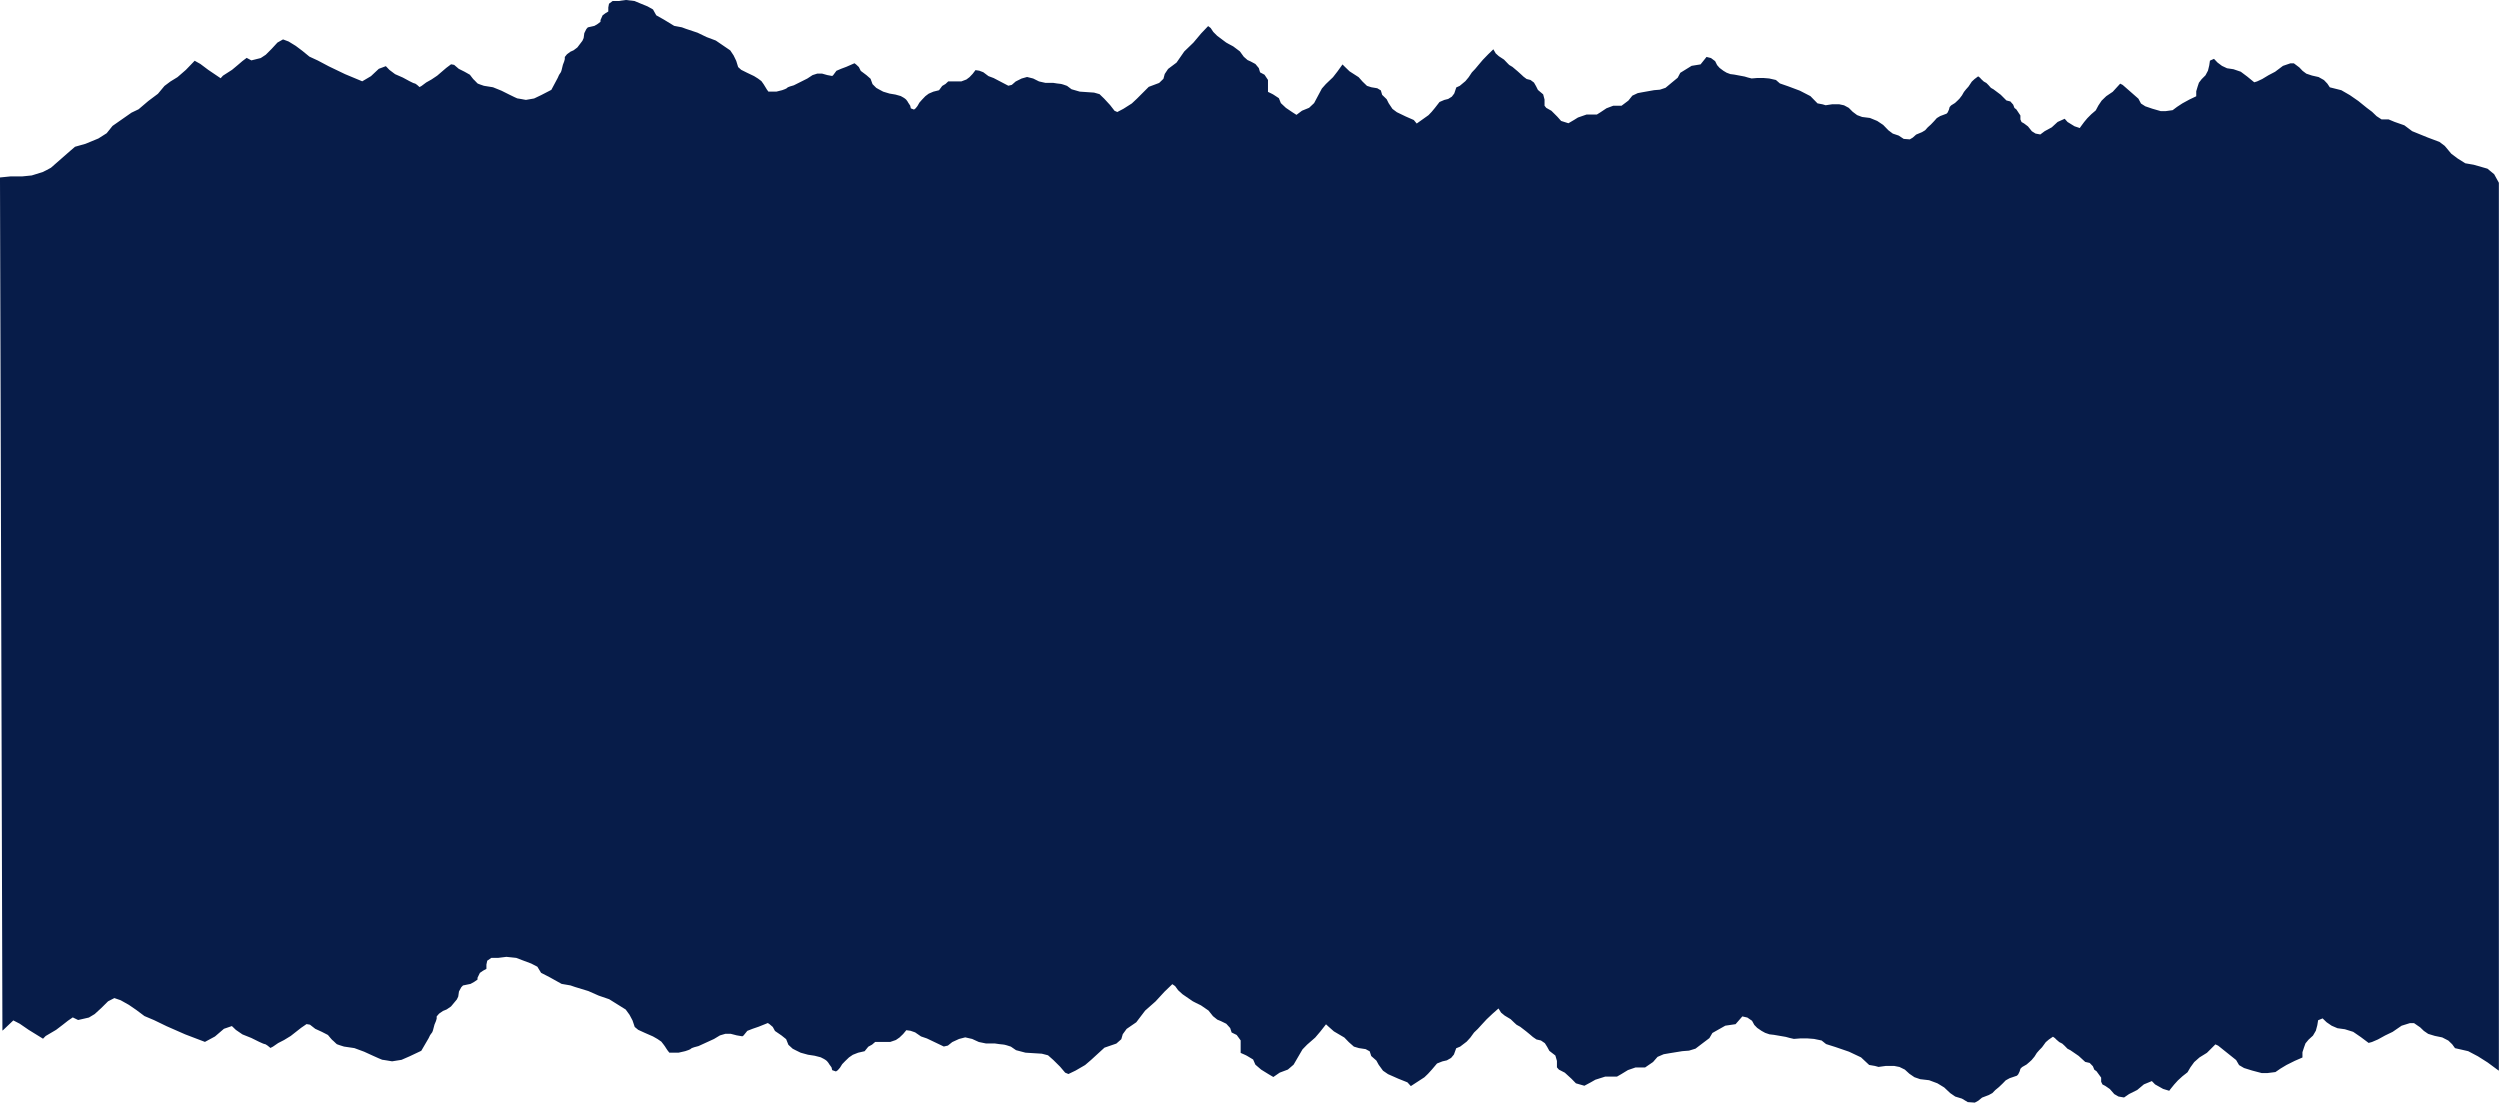 <?xml version="1.0" encoding="UTF-8"?> <svg xmlns="http://www.w3.org/2000/svg" width="1796" height="793" viewBox="0 0 1796 793" fill="none"><path d="M449.559 0.009L444.465 0.704H440.132L439.999 0.805L437.667 2.555L437.512 2.671L437.476 2.861L437.009 5.312L437 5.358V8.272L434.911 9.527L434.889 9.541L434.868 9.557L433.003 10.957L432.898 11.035L432.846 11.154L431.446 14.305L431.403 14.401V15.657L429.295 17.241L427.051 18.589L422.466 19.621L422.309 19.656L422.202 19.777L421.27 20.827L421.226 20.877L421.196 20.936L419.797 23.736L419.76 23.811L419.748 23.895L419.293 27.321L418.411 29.307L416.581 31.709L414.758 34.105L412.062 36.129L409.778 37.158L409.728 37.181L409.684 37.214L407.352 38.964L407.301 39.002L407.261 39.052L405.861 40.803L405.752 40.94V42.452L405.311 44.11L404.386 46.538L404.375 46.567L404.367 46.599L403.441 50.423L403.001 51.747L401.639 53.791L401.615 53.826L401.598 53.865L400.673 55.948L396.09 64.548L388.78 68.321L383.712 70.742L377.808 71.765C376.874 71.59 375.499 71.337 374.299 71.124C373.68 71.014 373.106 70.915 372.662 70.844C372.44 70.808 372.248 70.778 372.099 70.758C371.987 70.743 371.874 70.73 371.789 70.726C371.785 70.725 371.778 70.724 371.768 70.721C371.736 70.712 371.687 70.695 371.621 70.671C371.49 70.623 371.312 70.55 371.095 70.457C370.663 70.271 370.097 70.011 369.481 69.721C368.25 69.139 366.831 68.44 365.9 67.975L360.304 65.174L360.286 65.165L360.268 65.157L354.204 62.707L354.152 62.685L354.097 62.677L347.612 61.634C346.915 61.401 345.866 61.042 344.942 60.705C344.473 60.534 344.039 60.37 343.702 60.232C343.533 60.164 343.393 60.104 343.286 60.054C343.233 60.029 343.192 60.008 343.161 59.991C343.139 59.979 343.128 59.972 343.124 59.97C343.043 59.909 342.866 59.741 342.611 59.482C342.367 59.235 342.079 58.932 341.787 58.625C341.496 58.32 341.202 58.009 340.95 57.754C340.709 57.509 340.478 57.283 340.325 57.169C340.324 57.168 340.321 57.165 340.316 57.161C340.309 57.155 340.3 57.146 340.288 57.135C340.264 57.111 340.233 57.08 340.195 57.04C340.121 56.96 340.029 56.855 339.922 56.728C339.708 56.476 339.447 56.151 339.171 55.799C338.619 55.095 338.016 54.293 337.629 53.77L337.565 53.685L337.473 53.633L333.741 51.532L333.73 51.525L333.72 51.52L329.578 49.447L326.359 46.687L326.258 46.6L326.126 46.575L324.261 46.225L324.044 46.185L323.868 46.316L320.604 48.767L320.59 48.776L320.578 48.787L317.313 51.588L314.071 54.369L309.913 57.144L306.2 59.234L306.172 59.25L306.146 59.27L302.91 61.699L301.396 62.551C300.93 62.099 300.306 61.525 299.694 61.031C299.325 60.733 298.949 60.455 298.61 60.249C298.441 60.146 298.271 60.056 298.109 59.989C297.954 59.926 297.771 59.87 297.584 59.87C297.602 59.87 297.588 59.872 297.521 59.855C297.462 59.839 297.383 59.814 297.282 59.777C297.082 59.704 296.822 59.595 296.514 59.455C295.898 59.176 295.114 58.787 294.27 58.351C292.582 57.479 290.675 56.432 289.435 55.733L289.413 55.721L289.39 55.711L283.846 53.282L279.729 50.191L277.426 47.772L277.197 47.532L276.888 47.648L272.224 49.398L272.13 49.434L272.058 49.502L266.503 54.714L260.236 58.411L247.889 53.263L236.248 47.671L228.326 43.474L228.314 43.467L228.302 43.462L222.3 40.688L217.216 36.526L217.208 36.52L217.199 36.514L212.535 33.013L212.517 32.999L212.497 32.986L207.366 29.836L207.326 29.811L207.28 29.794L203.55 28.394L203.332 28.311L203.129 28.426L199.397 30.526L199.329 30.565L199.275 30.623L195.078 35.174L190.932 39.324L187.314 41.7L183.198 42.73L180.588 43.383L177.492 41.725L177.211 41.573L176.956 41.765L174.158 43.865L174.145 43.875L174.133 43.886L170.873 46.683L166.703 50.161L160.196 54.348L160.138 54.385L160.093 54.437L158.519 56.209L149.573 50.167L143.977 45.966L143.95 45.946L143.922 45.931L140.19 43.83L139.854 43.64L139.585 43.919L133.536 50.205L127.523 55.414L122.428 58.543L122.407 58.556L122.389 58.569L118.191 61.721L118.145 61.756L118.107 61.801L113.479 67.358L106.531 72.573L106.52 72.582L106.508 72.593L99.561 78.501L94.49 80.924L94.453 80.942L94.419 80.966L80.894 90.418L80.835 90.459L80.79 90.516L76.644 95.701L70.686 99.485L61.432 103.307L53.994 105.4L53.889 105.431L53.805 105.502L50.54 108.303L50.536 108.307L36.586 120.522C35.731 120.989 34.431 121.691 33.248 122.313C32.024 122.958 30.971 123.492 30.635 123.618C29.914 123.889 25.147 125.334 22.784 126.044L15.865 126.737H7.467L7.441 126.74L0.445 127.44L-0.006 127.485L-0.005 127.939L1.735 740.399L2.393 739.879L9.307 733.307L9.564 733.062L9.88 733.225L14.148 735.422L14.175 735.437L14.201 735.454L20.602 739.847L30.907 746.214L32.761 744.306L32.808 744.258L32.866 744.224L40.306 739.845L45.079 736.205H45.078L48.812 733.276L48.824 733.266L48.838 733.257L52.038 731.061L52.279 730.895L52.541 731.023L56.115 732.775L59.144 732.083L63.866 731.003L68.022 728.506L72.774 724.156L77.571 719.4L77.626 719.346L77.694 719.311L81.961 717.113L82.15 717.016L82.353 717.085L86.619 718.55L86.662 718.564L86.702 718.587L92.569 721.882L92.589 721.894L92.607 721.906L97.941 725.567L97.949 725.573L97.958 725.58L103.774 729.936L110.653 732.843L110.665 732.848L110.677 732.854L119.728 737.239L133.059 743.096L147.227 748.499L154.443 744.606L160.804 739.148L160.877 739.086L160.968 739.055L166.301 737.225L166.59 737.125L166.81 737.337L169.447 739.87L174.17 743.112L180.517 745.655L180.539 745.664L180.56 745.675C181.979 746.405 184.161 747.501 186.092 748.413C187.058 748.869 187.956 749.277 188.663 749.57C189.017 749.717 189.316 749.833 189.549 749.91C189.665 749.949 189.759 749.976 189.831 749.993C189.894 750.008 189.925 750.012 189.932 750.013C190.124 750.013 190.318 750.066 190.491 750.131C190.67 750.198 190.86 750.29 191.052 750.396C191.435 750.609 191.861 750.898 192.282 751.209C193.002 751.741 193.739 752.361 194.276 752.84L196.077 751.913L199.783 749.368L199.809 749.351L199.837 749.336L204.094 747.145L208.849 744.242L212.559 741.332L216.292 738.402L216.305 738.393L216.317 738.384L220.051 735.82L220.219 735.705L220.419 735.739L222.553 736.105L222.677 736.127L222.776 736.205L226.463 739.097L231.21 741.271L231.221 741.275L231.23 741.28L235.498 743.478L235.591 743.525L235.657 743.607C236.1 744.154 236.79 744.993 237.422 745.729C237.738 746.098 238.037 746.439 238.281 746.703C238.404 746.835 238.51 746.946 238.596 747.03C238.638 747.072 238.674 747.106 238.703 747.131C238.717 747.143 238.729 747.153 238.737 747.16C238.742 747.164 238.745 747.167 238.748 747.169C238.749 747.17 238.75 747.17 238.751 747.171H238.752V747.172C238.921 747.288 239.182 747.522 239.459 747.778C239.746 748.045 240.084 748.368 240.416 748.688C240.75 749.009 241.08 749.326 241.359 749.586C241.649 749.855 241.855 750.034 241.952 750.101C241.953 750.101 241.968 750.111 242.005 750.129C242.042 750.147 242.091 750.17 242.152 750.196C242.276 750.249 242.438 750.314 242.632 750.386C243.019 750.53 243.516 750.702 244.054 750.881C245.115 751.234 246.32 751.612 247.118 751.855L254.543 752.947L254.595 752.955L254.644 752.974L261.577 755.536L261.595 755.543L261.612 755.551L268.013 758.48C269.077 758.968 270.701 759.698 272.109 760.307C272.814 760.611 273.462 760.883 273.958 761.078C274.206 761.176 274.412 761.253 274.564 761.305C274.641 761.33 274.699 761.348 274.739 761.358C274.793 761.372 274.781 761.364 274.738 761.364C274.829 761.364 274.978 761.381 275.134 761.4C275.303 761.422 275.522 761.452 275.775 761.489C276.282 761.564 276.938 761.668 277.646 761.782C279.025 762.006 280.608 762.272 281.676 762.455L288.467 761.38L294.26 758.849L302.653 754.888L307.901 745.88L308.958 743.704L308.978 743.664L309.004 743.628L310.562 741.487L311.063 740.111L312.125 736.104L312.134 736.071L312.146 736.04L313.205 733.497L313.708 731.769V730.187L313.832 730.045L315.432 728.214L315.474 728.166L315.525 728.131L318.192 726.3L318.236 726.27L318.285 726.25L320.903 725.171L324.001 723.045L326.092 720.533L328.187 718.017L329.193 715.944L329.715 712.359L329.728 712.271L329.771 712.192L331.371 709.263L331.403 709.203L331.451 709.154L332.518 708.056L332.625 707.945L332.775 707.914L338.037 706.83L340.614 705.414L343.044 703.746V702.43L343.094 702.327L344.694 699.031L344.752 698.912L344.861 698.838L346.994 697.373L347.015 697.358L347.037 697.347L349.444 696.024V692.974L349.455 692.923L349.988 690.359L350.029 690.163L350.194 690.05L352.861 688.219L352.989 688.131H357.914L363.75 687.402L363.808 687.396L363.864 687.401L370.799 688.134L370.863 688.141L370.924 688.164L375.722 689.993L381.589 692.19L381.616 692.2L381.643 692.214L385.909 694.411L386.035 694.476L386.108 694.596L388.701 698.868L394.977 702.101L394.984 702.104L394.991 702.108L403.452 706.827L409.767 707.911L409.807 707.918L409.845 707.931L413.045 709.029L422.629 711.953L422.658 711.962L422.686 711.975L430.13 715.259L437.58 717.817L437.635 717.836L437.683 717.866L449.417 725.189L449.499 725.241L449.557 725.319L452.224 728.98L452.244 729.01L452.261 729.041L454.395 733.069L454.414 733.105L454.427 733.144L455.981 737.768L458.487 739.832L463.22 741.999L469.087 744.562L469.112 744.573L469.136 744.587L472.336 746.417L472.354 746.428L472.37 746.439L475.037 748.27L475.098 748.312L475.143 748.367C475.59 748.92 476.288 749.805 476.929 750.662C477.557 751.503 478.166 752.367 478.404 752.857C478.593 753.247 479.053 753.913 479.581 754.616C480.032 755.217 480.512 755.815 480.86 756.238H487.494L492.217 755.158C492.829 754.978 493.773 754.672 494.612 754.341C495.033 754.175 495.418 754.006 495.718 753.848C495.867 753.769 495.989 753.696 496.079 753.632C496.124 753.6 496.158 753.573 496.183 753.551C496.194 753.54 496.204 753.531 496.21 753.524C496.213 753.521 496.215 753.518 496.217 753.517L496.218 753.515L496.219 753.514C496.333 753.357 496.502 753.238 496.651 753.148C496.812 753.052 497.005 752.958 497.213 752.868C497.631 752.688 498.153 752.505 498.7 752.334C499.774 751.997 500.986 751.688 501.795 751.502L508.148 748.594L512.925 746.407L517.167 743.859L517.222 743.826L517.283 743.809L521.017 742.71L521.086 742.689H524.955L525.017 742.705L529.262 743.798L533.311 744.492L534.15 743.916L536.771 740.678L536.854 740.575L536.977 740.527L540.71 739.062L540.72 739.059L540.73 739.055L544.987 737.594L551.374 735.036L551.623 734.937L551.843 735.088L552.91 735.82L552.932 735.836L552.952 735.854L555.086 737.684L555.155 737.743L555.199 737.823L556.743 740.647L559.844 742.777L561.444 743.876L561.474 743.897L564.674 746.461L564.777 746.544L564.826 746.667L566.384 750.588L569.451 753.395L571.516 754.458L575.207 756.268L580.464 757.712L585.238 758.44L585.263 758.444L585.287 758.45L589.555 759.549L589.598 759.561L589.638 759.579C590.182 759.828 591.049 760.255 591.891 760.733C592.716 761.203 593.574 761.752 594.056 762.248C594.917 763.135 595.503 764.094 595.723 764.528L597.301 766.696L597.359 766.776L597.383 766.872L597.852 768.803L600.556 769.731L601.896 768.812L603.432 767.054L605.007 764.528L605.035 764.483L605.072 764.445L607.206 762.248L607.218 762.236L609.885 759.673L609.915 759.645L609.948 759.621L612.615 757.79L612.662 757.758L612.716 757.737L616.449 756.272L616.484 756.259L616.521 756.25L621.153 755.19L623.711 752.029L623.772 751.953L623.858 751.905L626.482 750.464L628.574 748.669L628.715 748.548H639.485L643.609 747.132L646.185 745.363L648.802 742.848L650.917 740.307L651.095 740.094L651.369 740.131L654.036 740.497L654.085 740.504L654.131 740.52L657.331 741.618L657.396 741.641L657.451 741.679L661.664 744.57L665.865 746.013L665.892 746.021L665.918 746.034L678.029 751.817L680.948 751.148L684.059 748.658L684.106 748.619L684.163 748.594L688.963 746.396L689.003 746.378L689.046 746.367L693.313 745.269L693.432 745.238L693.55 745.266L698.35 746.364L698.399 746.375L698.446 746.396L703.195 748.569L708.422 749.646H714.811L714.849 749.652C715.646 749.774 716.896 749.956 718.052 750.108C719.225 750.263 720.254 750.379 720.641 750.379C720.918 750.379 721.32 750.453 721.746 750.552C722.188 750.654 722.705 750.794 723.233 750.948C724.292 751.256 725.42 751.625 726.137 751.871L726.201 751.893L726.257 751.932L729.919 754.445L736.723 756.242L748.407 756.971L748.454 756.974L748.5 756.986L752.768 758.084L752.884 758.114L752.974 758.193L756.707 761.489L756.729 761.509L761.529 766.27L761.544 766.284L761.558 766.301L765.213 770.602L767.562 771.569L772.682 769.108L779.555 765.116L783.786 761.484L788.574 757.102L793.375 752.707L793.452 752.637L793.551 752.604L797.817 751.139L801.99 749.705L805.541 746.572L806.567 743.05L806.592 742.966L806.643 742.896L809.31 739.233L809.36 739.164L809.431 739.116L816.299 734.401L822.65 726.043L822.681 726.004L822.718 725.971L830.164 719.397L836.548 712.459L836.569 712.438L841.903 707.311L842.197 707.028L842.533 707.259L844.133 708.357L844.204 708.406L844.254 708.476L846.356 711.361L849.498 714.237L856.907 719.324L859.005 720.404L862.738 722.235L862.771 722.251L862.801 722.272L868.135 725.934L868.196 725.977L868.243 726.035L871.409 730.019L874.509 732.501L877.109 733.573L877.125 733.579L877.14 733.587L880.873 735.417L880.958 735.459L881.022 735.529L883.689 738.459L883.762 738.539L883.795 738.642L884.798 741.735L888.34 743.473L888.451 743.527L888.524 743.628L891.191 747.289L891.287 747.421V756.409C891.986 756.711 892.922 757.119 893.766 757.499C894.251 757.718 894.709 757.928 895.073 758.103C895.42 758.269 895.724 758.423 895.87 758.522C896.278 758.802 898.85 760.328 900.107 761.067L900.247 761.149L900.312 761.298L901.868 764.854L906.013 768.412L911.309 771.686L914.769 773.721L916.64 772.437L919.307 770.606L919.356 770.571L919.414 770.55L925.198 768.384L929.334 764.835L931.425 761.246L933.559 757.585L935.691 753.923L935.723 753.87L935.765 753.826L938.966 750.531L938.979 750.517L938.995 750.503L944.836 745.399L948.531 741.05L952.265 736.29L952.598 735.865L952.996 736.229L954.59 737.688L958.285 740.95L961.979 743.125L965.713 745.322L965.771 745.356L965.818 745.404L969.006 748.688L972.643 751.896L976.237 752.953L981.003 753.681L981.09 753.693L981.168 753.736L983.835 755.201L984.009 755.297L984.07 755.485L985.095 758.649L988.726 761.855L988.791 761.914L988.833 761.99L990.42 764.894L993.548 769.189L997.171 771.676L1004.58 774.948L1010.98 777.512L1011.09 777.554L1011.17 777.639L1013.55 780.253L1023.29 773.919L1025.9 771.406L1028.56 768.484L1032.28 764.104L1032.37 764.008L1032.48 763.962L1036.22 762.497L1036.25 762.483L1036.29 762.476L1039.41 761.76L1042.47 760.01L1044.49 757.582L1046.06 753.271L1046.14 753.064L1046.34 752.98L1048.95 751.906L1053.66 748.31L1056.28 745.436L1058.93 741.797L1058.96 741.761L1058.99 741.73L1061.64 739.184L1064.3 736.262L1064.3 736.259L1068.03 732.23L1068.06 732.207L1072.32 728.18L1072.33 728.174L1072.34 728.168L1076.07 724.873L1076.51 724.482L1076.83 724.982L1078.38 727.477L1080.96 729.598L1085.19 732.143L1085.24 732.171L1085.28 732.21L1087.95 734.773L1089.5 736.188L1092.11 737.625L1092.14 737.644L1092.17 737.668L1096.44 740.963L1096.45 740.973L1099.12 743.17L1099.13 743.177L1101.25 744.993L1103.81 746.751L1106.92 747.463L1107.01 747.483L1107.09 747.538L1109.75 749.368L1109.84 749.428L1109.89 749.516L1111.5 752.079L1111.5 752.092L1111.51 752.104L1113.06 754.941L1117.24 758.173L1117.37 758.272L1117.42 758.429L1118.48 762.091L1118.5 762.159V766.803L1119.92 768.42L1124.1 770.574L1124.16 770.604L1124.21 770.649L1129.01 775.044L1129.02 775.054L1129.03 775.064L1132.14 778.264L1138.22 780.002L1142.84 777.534L1146.03 775.711L1146.07 775.685L1146.12 775.668L1153.06 773.471L1153.13 773.447H1161.61L1164.69 771.683L1169.48 768.761L1169.53 768.732L1169.58 768.715L1174.91 766.884L1174.99 766.856H1181.85L1184.39 765.113L1187.54 762.953L1190.7 759.338L1190.78 759.253L1190.88 759.208L1195.15 757.377L1195.2 757.354L1195.26 757.344L1199.53 756.611L1199.53 756.61L1208.6 755.146L1208.62 755.143L1208.64 755.141L1213.39 754.778L1218.05 753.356L1222.78 749.749L1222.78 749.748L1228.03 745.78L1230.12 742.206L1230.18 742.089L1230.3 742.022L1239.37 736.896L1239.45 736.85L1239.54 736.836L1246.83 735.765L1251.51 730.411L1251.7 730.186L1251.99 730.253L1255.19 730.985L1255.29 731.006L1255.37 731.061L1258.57 733.257L1258.66 733.325L1258.72 733.43L1260.29 736.298L1262.34 738.413L1265.48 740.568L1268.08 741.997L1271.19 743.064L1274.34 743.425L1274.37 743.429L1278.64 744.161L1282.9 744.894L1282.93 744.898L1282.95 744.904L1285.62 745.637L1288.72 746.347L1293.45 745.986L1293.47 745.985H1298.3L1298.32 745.986L1303.12 746.353L1303.16 746.355L1303.19 746.361L1308.52 747.46L1308.64 747.484L1308.73 747.56L1311.86 750.063L1318.71 752.233L1318.72 752.237L1328.32 755.532L1328.34 755.542L1328.37 755.554L1336.9 759.581L1336.97 759.614L1337.03 759.668L1342.79 765.058L1346.91 765.766L1346.93 765.77L1346.96 765.776L1349.52 766.48L1354.76 765.763L1354.79 765.758H1360.74L1360.79 765.768L1364.52 766.5L1364.58 766.513L1364.64 766.542L1368.38 768.372L1368.44 768.404L1368.5 768.452L1371.67 771.359L1375.32 773.863L1379.47 775.288L1385.82 776.014L1385.88 776.021L1385.93 776.043L1391.8 778.239L1391.85 778.256L1391.89 778.281L1396.69 781.21L1396.73 781.237L1396.77 781.273L1401.01 785.274L1404.65 787.771L1409.37 789.215L1409.43 789.232L1409.49 789.265L1413.65 791.765L1418.72 792.112L1421.21 790.743L1423.84 788.574L1423.91 788.522L1423.98 788.493L1428.75 786.673L1431.32 785.263L1433.4 783.12L1433.42 783.1L1433.45 783.082L1436.09 780.9L1438.75 778.348L1440.87 776.162L1440.92 776.108L1440.99 776.072L1443.66 774.608L1443.69 774.587L1443.73 774.573L1445.87 773.841L1448.96 772.78L1449.88 771.825L1450.9 769.738L1451.42 767.949L1451.45 767.83L1451.54 767.74L1452.61 766.643L1452.66 766.592L1452.72 766.557L1455.88 764.748L1457.97 762.949L1459.54 761.519L1461.62 759.009L1463.21 756.473L1463.23 756.439L1463.26 756.409L1464.86 754.578L1464.87 754.559L1466.98 752.386L1469.63 748.754L1469.66 748.707L1469.71 748.669L1471.84 746.838L1471.86 746.82L1471.88 746.806L1474.55 744.975L1474.83 744.78L1475.12 744.975L1476.18 745.707L1476.22 745.735L1476.26 745.771L1477.31 746.853L1479.38 748.629L1481.46 749.702L1481.52 749.732L1481.57 749.778L1483.17 751.243L1483.19 751.263L1485.27 753.4L1487.33 754.463L1487.36 754.477L1487.38 754.495L1490.05 756.325L1493.25 758.522L1493.28 758.542L1493.31 758.566L1496.51 761.495L1498.01 762.871L1501.08 763.574L1501.22 763.606L1501.33 763.713L1503.46 765.91L1503.53 765.979L1503.56 766.066L1504.57 768.492L1506.05 769.508L1506.12 769.557L1506.17 769.625L1507.77 771.822L1509.37 774.02L1509.47 774.151V777.127L1510.41 779.072L1512.4 780.094L1512.43 780.108L1512.45 780.127L1515.65 782.323L1515.7 782.359L1515.75 782.406L1518.89 786.005L1521.94 787.75L1525.92 788.433L1529.49 785.985L1529.52 785.966L1529.55 785.95L1535.36 783.046L1540.12 779.058L1540.18 779.008L1540.25 778.978L1545.58 776.781L1545.89 776.652L1546.13 776.895L1548.21 779.038L1553.97 782.273L1558.38 783.617L1559.24 782.441L1559.24 782.431L1559.25 782.421L1561.92 779.126L1561.93 779.114L1561.94 779.104L1564.6 776.174L1564.62 776.157L1564.64 776.142L1567.84 773.213L1567.85 773.2L1567.87 773.188L1571.52 770.318L1573.61 766.739L1573.62 766.717L1573.64 766.696L1576.3 763.034L1576.34 762.99L1576.38 762.954L1580.11 759.658L1580.14 759.63L1580.18 759.608L1585.46 756.342L1591.29 750.525L1591.53 750.28L1591.85 750.425L1593.45 751.157L1593.51 751.183L1593.55 751.222L1596.75 753.784L1603.16 758.911L1606.36 761.474L1606.43 761.532L1606.48 761.612L1608.54 765.16L1612.11 767.261L1617.92 769.074L1624.78 770.885H1628.95L1634.66 770.171L1638.3 767.677L1638.31 767.668L1638.32 767.66L1642.59 765.098L1642.61 765.087L1642.62 765.078L1648.49 762.149L1648.5 762.144L1648.51 762.139L1654.08 759.706V755.927L1654.1 755.852L1655.17 752.556L1655.17 752.548L1655.18 752.539L1656.24 749.609L1656.27 749.527L1656.33 749.461L1658.46 746.897L1658.48 746.871L1658.51 746.849L1661.65 743.971L1663.71 740.435L1664.76 736.499L1665.29 733.224L1665.33 732.947L1665.59 732.841L1668.26 731.742L1668.56 731.618L1668.79 731.844L1671.43 734.378L1675.09 736.89L1679.25 738.675L1684.52 739.398L1684.56 739.404L1684.6 739.417L1690.47 741.248L1690.54 741.271L1690.6 741.312L1695.93 744.975L1695.94 744.98L1695.95 744.986L1701.62 749.233L1704.02 748.575L1708.24 746.765L1713.54 743.85L1713.56 743.844L1713.57 743.838L1718.87 741.291L1722.57 738.75L1725.24 736.919L1725.3 736.876L1725.37 736.854L1731.24 735.022L1731.31 735H1734.21L1734.34 735.088L1738.6 738.018L1738.64 738.04L1738.67 738.069L1741.3 740.603L1744.41 742.733L1749.12 744.171L1754.42 745.263L1754.49 745.277L1754.55 745.309L1758.82 747.505L1758.88 747.539L1758.93 747.589L1761.6 750.152L1761.63 750.183L1761.66 750.219L1763.68 752.996L1768.3 754.054L1773.1 755.152L1773.17 755.167L1773.22 755.197L1780.16 758.858L1780.17 758.868L1780.19 758.879L1787.12 763.272L1787.14 763.282L1787.15 763.293L1794.09 768.419L1795.19 769.173V131.311L1795.13 131.198L1791.86 125.247L1791.82 125.162L1791.74 125.102L1787.08 121.25L1787 121.184L1786.9 121.155L1777.1 118.354L1777.08 118.348L1777.05 118.343L1771.08 117.308L1765.59 113.875L1760.99 110.417L1756.36 104.861L1756.32 104.816L1756.28 104.782L1752.55 101.981L1752.49 101.938L1752.42 101.913L1744.04 98.765L1732.91 94.239L1727.36 90.078L1727.3 90.031L1727.23 90.006L1720.26 87.564L1716.06 85.815L1715.97 85.776H1710.89L1707.32 83.434L1704.09 80.315L1704.07 80.294L1704.04 80.275L1700.31 77.475L1694.26 72.584L1694.25 72.572L1694.23 72.562L1688.17 68.361L1688.15 68.35L1688.13 68.339L1682.07 64.838L1682.01 64.803L1681.94 64.786L1677.75 63.735L1673.74 62.732L1671.98 60.093L1671.95 60.057L1671.92 60.025L1669.59 57.574L1669.54 57.52L1669.47 57.483L1665.74 55.383L1665.68 55.347L1665.61 55.331L1660.97 54.284L1656.87 52.919L1654.17 50.892L1651.87 48.472L1651.84 48.441L1651.81 48.417L1648.08 45.616L1647.94 45.516H1645.36L1645.28 45.543L1640.15 47.293L1640.08 47.319L1640.01 47.366L1637.68 49.117L1634.44 51.547L1629.82 53.976L1629.79 53.989L1625.15 56.778L1621.48 58.5L1619.44 59.113L1614.51 55.082L1614.5 55.075L1614.5 55.068L1609.83 51.567L1609.77 51.52L1609.69 51.494L1604.56 49.744L1604.52 49.73L1604.48 49.723L1599.88 49.033L1596.27 47.335L1593.08 44.943L1590.77 42.52L1590.53 42.264L1590.2 42.409L1587.87 43.46L1587.62 43.572L1587.58 43.842L1587.12 46.971L1586.21 50.739L1584.41 54.117L1581.66 56.865L1581.64 56.89L1581.62 56.916L1579.75 59.367L1579.7 59.433L1579.67 59.512L1578.74 62.312L1578.74 62.32L1578.74 62.328L1577.8 65.48L1577.78 65.549V69.156L1572.94 71.472L1572.93 71.478L1572.91 71.484L1567.78 74.285L1567.77 74.295L1567.75 74.306L1564.02 76.756L1564 76.765L1563.99 76.774L1560.83 79.147L1555.87 79.825H1552.24L1546.24 78.094L1541.19 76.37L1538.09 74.373L1536.28 70.987L1536.24 70.907L1536.17 70.847L1533.37 68.395L1530.58 65.945L1527.78 63.494L1524.98 61.044L1524.93 61.002L1524.87 60.973L1523.47 60.273L1523.14 60.103L1522.88 60.382L1517.79 65.94L1513.18 69.058L1513.14 69.082L1513.11 69.112L1509.84 72.264L1509.8 72.301L1509.78 72.346L1507.44 75.847L1507.43 75.867L1507.42 75.889L1505.6 79.305L1502.4 82.046L1502.39 82.059L1502.38 82.072L1499.58 84.873L1499.56 84.889L1499.55 84.906L1497.21 87.707L1497.21 87.718L1497.2 87.73L1494.87 90.881L1494.86 90.891L1494.85 90.9L1494.13 91.983L1490.35 90.723L1485.33 87.639L1483.51 85.595L1483.27 85.319L1482.94 85.471L1478.27 87.571L1478.2 87.605L1478.14 87.658L1473.99 91.469L1468.91 94.24L1468.88 94.257L1468.85 94.279L1465.76 96.597L1462.34 95.954L1459.69 94.3L1456.95 90.866L1456.91 90.816L1456.86 90.778L1454.06 88.678L1454.03 88.658L1454 88.642L1452.28 87.673L1451.46 85.82V82.975L1451.38 82.849L1449.98 80.748L1448.58 78.647L1448.53 78.576L1448.46 78.524L1447.18 77.561L1446.3 75.246L1446.26 75.16L1446.2 75.092L1444.34 72.991L1444.24 72.876L1444.09 72.838L1441.42 72.171L1440.12 70.869L1437.32 68.068L1437.3 68.043L1437.27 68.022L1434.47 65.922L1432.14 64.171L1432.11 64.151L1432.08 64.135L1430.29 63.126L1428.48 61.088L1428.46 61.066L1427.06 59.666L1427.01 59.618L1426.95 59.584L1425.14 58.565L1423.33 56.865L1422.42 55.837L1422.38 55.799L1422.34 55.769L1421.41 55.068L1421.11 54.844L1420.81 55.068L1418.48 56.819L1418.46 56.836L1418.44 56.855L1416.57 58.605L1416.53 58.645L1416.5 58.692L1414.19 62.163L1412.34 64.239L1412.33 64.249L1412.33 64.259L1410.93 66.009L1410.9 66.04L1410.88 66.073L1409.5 68.496L1407.68 70.891L1406.3 72.268L1404.48 73.975L1401.72 75.7L1401.66 75.738L1401.62 75.792L1400.68 76.842L1400.6 76.931L1400.57 77.046L1400.12 78.753L1399.23 80.751L1398.43 81.65L1395.75 82.657L1393.88 83.357L1393.84 83.374L1393.8 83.397L1391.47 84.798L1391.41 84.837L1391.36 84.894L1389.5 86.982L1387.18 89.42L1384.87 91.507L1384.84 91.525L1384.83 91.546L1383.01 93.588L1380.77 94.934L1376.61 96.668L1376.53 96.701L1376.47 96.758L1374.17 98.827L1372.02 100.119L1367.64 99.791L1364.02 97.412L1363.97 97.376L1363.9 97.356L1359.79 95.981L1356.62 93.602L1352.91 89.779L1352.87 89.741L1352.83 89.712L1348.63 86.911L1348.59 86.883L1348.54 86.864L1343.41 84.764L1343.35 84.738L1343.29 84.731L1337.75 84.037L1334.14 82.683L1330.96 80.296L1328.19 77.522L1328.13 77.469L1328.07 77.434L1324.81 75.684L1324.74 75.65L1324.67 75.635L1321.41 74.935L1321.36 74.924H1316.14L1316.1 74.93L1311.55 75.612L1309.32 74.945L1309.3 74.938L1309.27 74.933L1305.7 74.261L1300.67 69.123L1300.62 69.065L1300.55 69.028L1293.08 65.177L1293.06 65.163L1293.03 65.153L1284.64 62.002L1284.62 61.998L1278.66 59.93L1275.93 57.543L1275.83 57.459L1275.71 57.432L1271.04 56.381L1271.01 56.373L1270.98 56.37L1266.78 56.02L1266.76 56.019H1262.52L1262.5 56.02L1258.38 56.363L1255.68 55.688L1253.36 54.989L1253.33 54.982L1253.3 54.977L1249.57 54.277L1245.84 53.577L1245.83 53.574L1245.81 53.572L1243.07 53.228L1240.37 52.213L1238.1 50.855L1235.36 48.794L1233.58 46.783L1232.21 44.042L1232.15 43.937L1232.06 43.865L1229.26 41.765L1229.18 41.704L1229.08 41.68L1226.28 40.98L1225.97 40.901L1225.77 41.152L1221.69 46.253L1215.36 47.273L1215.26 47.289L1215.17 47.341L1207.24 52.242L1207.13 52.313L1207.06 52.433L1205.25 55.846L1200.66 59.634L1200.66 59.636L1196.53 63.075L1192.48 64.428L1188.34 64.772L1188.32 64.774L1188.3 64.778L1180.37 66.179L1180.36 66.18L1176.63 66.88L1176.57 66.892L1176.51 66.919L1172.78 68.67L1172.68 68.719L1172.6 68.81L1169.84 72.262L1167.1 74.323L1164.9 75.974H1158.91L1158.83 76.006L1154.16 77.757L1154.11 77.776L1154.06 77.809L1149.86 80.609L1147.2 82.275H1139.8L1139.72 82.304L1133.65 84.404L1133.6 84.423L1133.55 84.452L1130.75 86.203L1126.76 88.534L1121.51 86.891L1118.8 83.844L1118.79 83.833L1118.78 83.822L1114.58 79.621L1114.53 79.573L1114.47 79.539L1110.83 77.485L1109.6 75.948V71.507L1109.58 71.444L1108.65 67.943L1108.61 67.791L1108.49 67.689L1104.84 64.606L1103.48 61.885L1103.47 61.872L1102.07 59.422L1102.02 59.332L1101.94 59.27L1099.6 57.52L1099.52 57.459L1099.43 57.435L1096.73 56.759L1094.5 55.085L1092.65 53.353L1092.64 53.347L1090.31 51.246L1090.3 51.24L1090.3 51.235L1086.57 48.085L1086.54 48.059L1086.5 48.038L1084.22 46.668L1082.87 45.312L1080.54 42.87L1080.5 42.829L1080.46 42.797L1076.75 40.364L1074.51 38.347L1073.15 35.966L1072.83 35.407L1072.37 35.853L1069.11 39.005L1069.1 39.011L1069.1 39.017L1065.37 42.867L1065.35 42.879L1065.34 42.892L1062.08 46.743L1062.08 46.746L1059.75 49.54L1057.43 51.973L1057.4 52.004L1057.38 52.04L1055.06 55.519L1052.78 58.264L1048.67 61.69L1046.4 62.715L1046.2 62.805L1046.13 63.013L1044.75 67.135L1043 69.446L1040.34 71.106L1037.62 71.788L1037.58 71.798L1037.54 71.814L1034.28 73.214L1034.16 73.265L1034.08 73.366L1030.82 77.562L1028.51 80.341L1026.22 82.746L1017.77 88.751L1015.74 86.307L1015.66 86.216L1015.55 86.169L1009.96 83.718L1003.49 80.598L1000.33 78.226L997.6 74.123L996.213 71.35L996.175 71.272L996.113 71.213L992.943 68.153L992.048 65.129L991.993 64.942L991.826 64.843L989.494 63.442L989.412 63.394L989.318 63.378L985.162 62.684L982.038 61.68L978.872 58.624L976.085 55.486L976.04 55.435L975.982 55.398L972.717 53.298L969.496 51.225L966.265 48.106L964.872 46.713L964.455 46.296L964.111 46.774L960.853 51.318L957.615 55.483L952.513 60.358L952.498 60.372L952.484 60.388L949.687 63.539L949.646 63.583L949.619 63.636L947.753 67.137L945.888 70.638L944.062 74.064L940.458 77.446L935.412 79.513L935.354 79.536L935.302 79.575L932.97 81.325L931.383 82.517L928.41 80.605L923.79 77.482L920.168 74.084L918.81 70.686L918.751 70.538L918.616 70.452C917.516 69.744 915.271 68.289 914.915 68.022C914.783 67.923 914.51 67.773 914.208 67.614C913.889 67.447 913.488 67.246 913.063 67.037C912.335 66.678 911.526 66.292 910.917 66.005V57.418L910.833 57.292L908.501 53.791L908.432 53.687L908.321 53.628L905.241 51.976L904.367 49.024L904.338 48.926L904.271 48.847L901.94 46.046L901.878 45.972L901.792 45.926L898.527 44.175L898.512 44.167L898.496 44.16L896.231 43.139L893.533 40.775L890.767 36.97L890.723 36.909L890.663 36.864L885.999 33.363L885.969 33.34L885.935 33.322L882.67 31.571L880.84 30.541L874.371 25.685L871.628 22.939L869.791 20.182L869.744 20.11L869.675 20.06L868.276 19.009L867.92 18.742L867.613 19.064L862.95 23.966L862.939 23.977L862.93 23.988L857.348 30.622L850.839 36.904L850.804 36.938L850.775 36.978L845.225 44.964L839.227 49.467L839.157 49.519L839.11 49.59L836.778 53.091L836.732 53.159L836.711 53.239L835.814 56.605L832.725 59.588L829.09 60.952L825.359 62.352L825.258 62.391L825.181 62.467L816.786 70.869L813.102 74.326L807.092 78.143L802.666 80.469L800.669 79.57L797.479 75.467L797.467 75.45L797.452 75.435L793.255 70.884L793.245 70.873L793.234 70.863L789.97 67.712L789.88 67.625L789.758 67.591L786.027 66.54L785.978 66.526L785.926 66.522L775.718 65.825L769.796 64.116L766.604 61.721L766.546 61.678L766.479 61.652C765.852 61.417 764.864 61.063 763.937 60.769C763.473 60.621 763.02 60.487 762.631 60.389C762.259 60.295 761.896 60.22 761.64 60.22C761.311 60.22 760.42 60.11 759.391 59.962C758.381 59.817 757.289 59.643 756.592 59.526L756.551 59.52H750.966L746.418 58.494L742.275 56.422L742.226 56.398L742.173 56.384L737.976 55.334L737.847 55.301L737.719 55.337L733.987 56.388L733.941 56.4L733.899 56.422L729.701 58.523L729.644 58.551L729.596 58.594L726.89 60.963L724.392 61.588L713.833 56.075L713.806 56.062L713.777 56.051L710.114 54.676L706.439 51.918L706.382 51.875L706.315 51.85L703.517 50.799L703.468 50.78L703.415 50.773L701.083 50.423L700.791 50.379L700.611 50.614L698.766 53.04L696.476 55.446L694.238 57.125L690.656 58.47H681.223L681.079 58.605L679.253 60.317L676.966 61.691L676.881 61.743L676.821 61.823L674.596 64.829L670.572 65.836L670.534 65.846L670.497 65.862L667.232 67.263L667.177 67.286L667.129 67.322L664.797 69.072L664.764 69.098L664.735 69.128L662.403 71.578L662.397 71.584L662.392 71.591L660.526 73.691L660.491 73.731L660.466 73.775L659.086 76.192L657.751 77.862L656.622 78.71L654.333 77.852L653.926 76.016L653.905 75.925L653.854 75.847L652.473 73.772C652.279 73.354 651.767 72.439 651.014 71.591C650.587 71.111 649.83 70.582 649.107 70.133C648.37 69.674 647.61 69.264 647.132 69.025L647.09 69.004L647.044 68.991L643.312 67.94L643.286 67.934L643.26 67.929L639.091 67.232L634.508 65.856L631.287 64.13L629.491 63.118L626.82 60.444L625.458 56.698L625.414 56.577L625.317 56.493L622.52 54.042L622.505 54.029L622.49 54.019L621.091 52.968L618.387 50.937L617 48.163L616.936 48.102L615.069 46.352L615.05 46.333L615.027 46.316L614.095 45.616L613.861 45.44L613.594 45.558L608.022 47.998L604.291 49.398L604.28 49.403L604.27 49.407L601.005 50.808L600.881 50.861L600.801 50.97L598.513 54.062L597.814 54.586L594.324 53.931L590.611 52.887L590.545 52.868H587.132L587.058 52.892L583.793 53.942L583.729 53.963L583.672 54L579.966 56.435L575.794 58.523L570.245 61.299C569.536 61.478 568.479 61.772 567.542 62.094C567.062 62.258 566.602 62.433 566.232 62.607C566.048 62.694 565.877 62.786 565.732 62.881C565.598 62.969 565.444 63.088 565.341 63.243C565.341 63.243 565.333 63.254 565.313 63.273C565.294 63.293 565.266 63.318 565.229 63.347C565.152 63.406 565.049 63.473 564.92 63.548C564.661 63.697 564.327 63.857 563.961 64.016C563.235 64.329 562.418 64.619 561.885 64.791L557.766 65.821H552.017C551.714 65.418 551.304 64.859 550.918 64.297C550.456 63.624 550.056 62.989 549.891 62.617C549.682 62.148 549.148 61.321 548.599 60.517C548.039 59.697 547.429 58.851 547.037 58.322L546.993 58.264L546.936 58.22L544.604 56.469L544.586 56.456L544.568 56.445L541.77 54.694L541.746 54.68L541.721 54.667L536.599 52.221L532.464 50.151L530.283 48.188L528.924 43.769L528.912 43.731L528.896 43.697L527.03 39.847L527.016 39.815L526.996 39.787L524.664 36.286L524.61 36.205L524.53 36.15L514.27 29.148L514.22 29.114L514.164 29.094L507.65 26.648L501.146 23.51L501.117 23.496L501.087 23.485L492.711 20.691L489.911 19.641L489.871 19.626L489.828 19.618L484.322 18.584L476.938 14.081L476.93 14.076L476.922 14.072L471.449 10.99L469.186 6.913L469.117 6.789L468.994 6.72L465.263 4.619L465.235 4.604L465.207 4.593L460.079 2.493L455.882 0.742L455.816 0.716L455.747 0.707L449.684 0.007L449.621 0L449.559 0.009Z" fill="#071C49"></path></svg> 